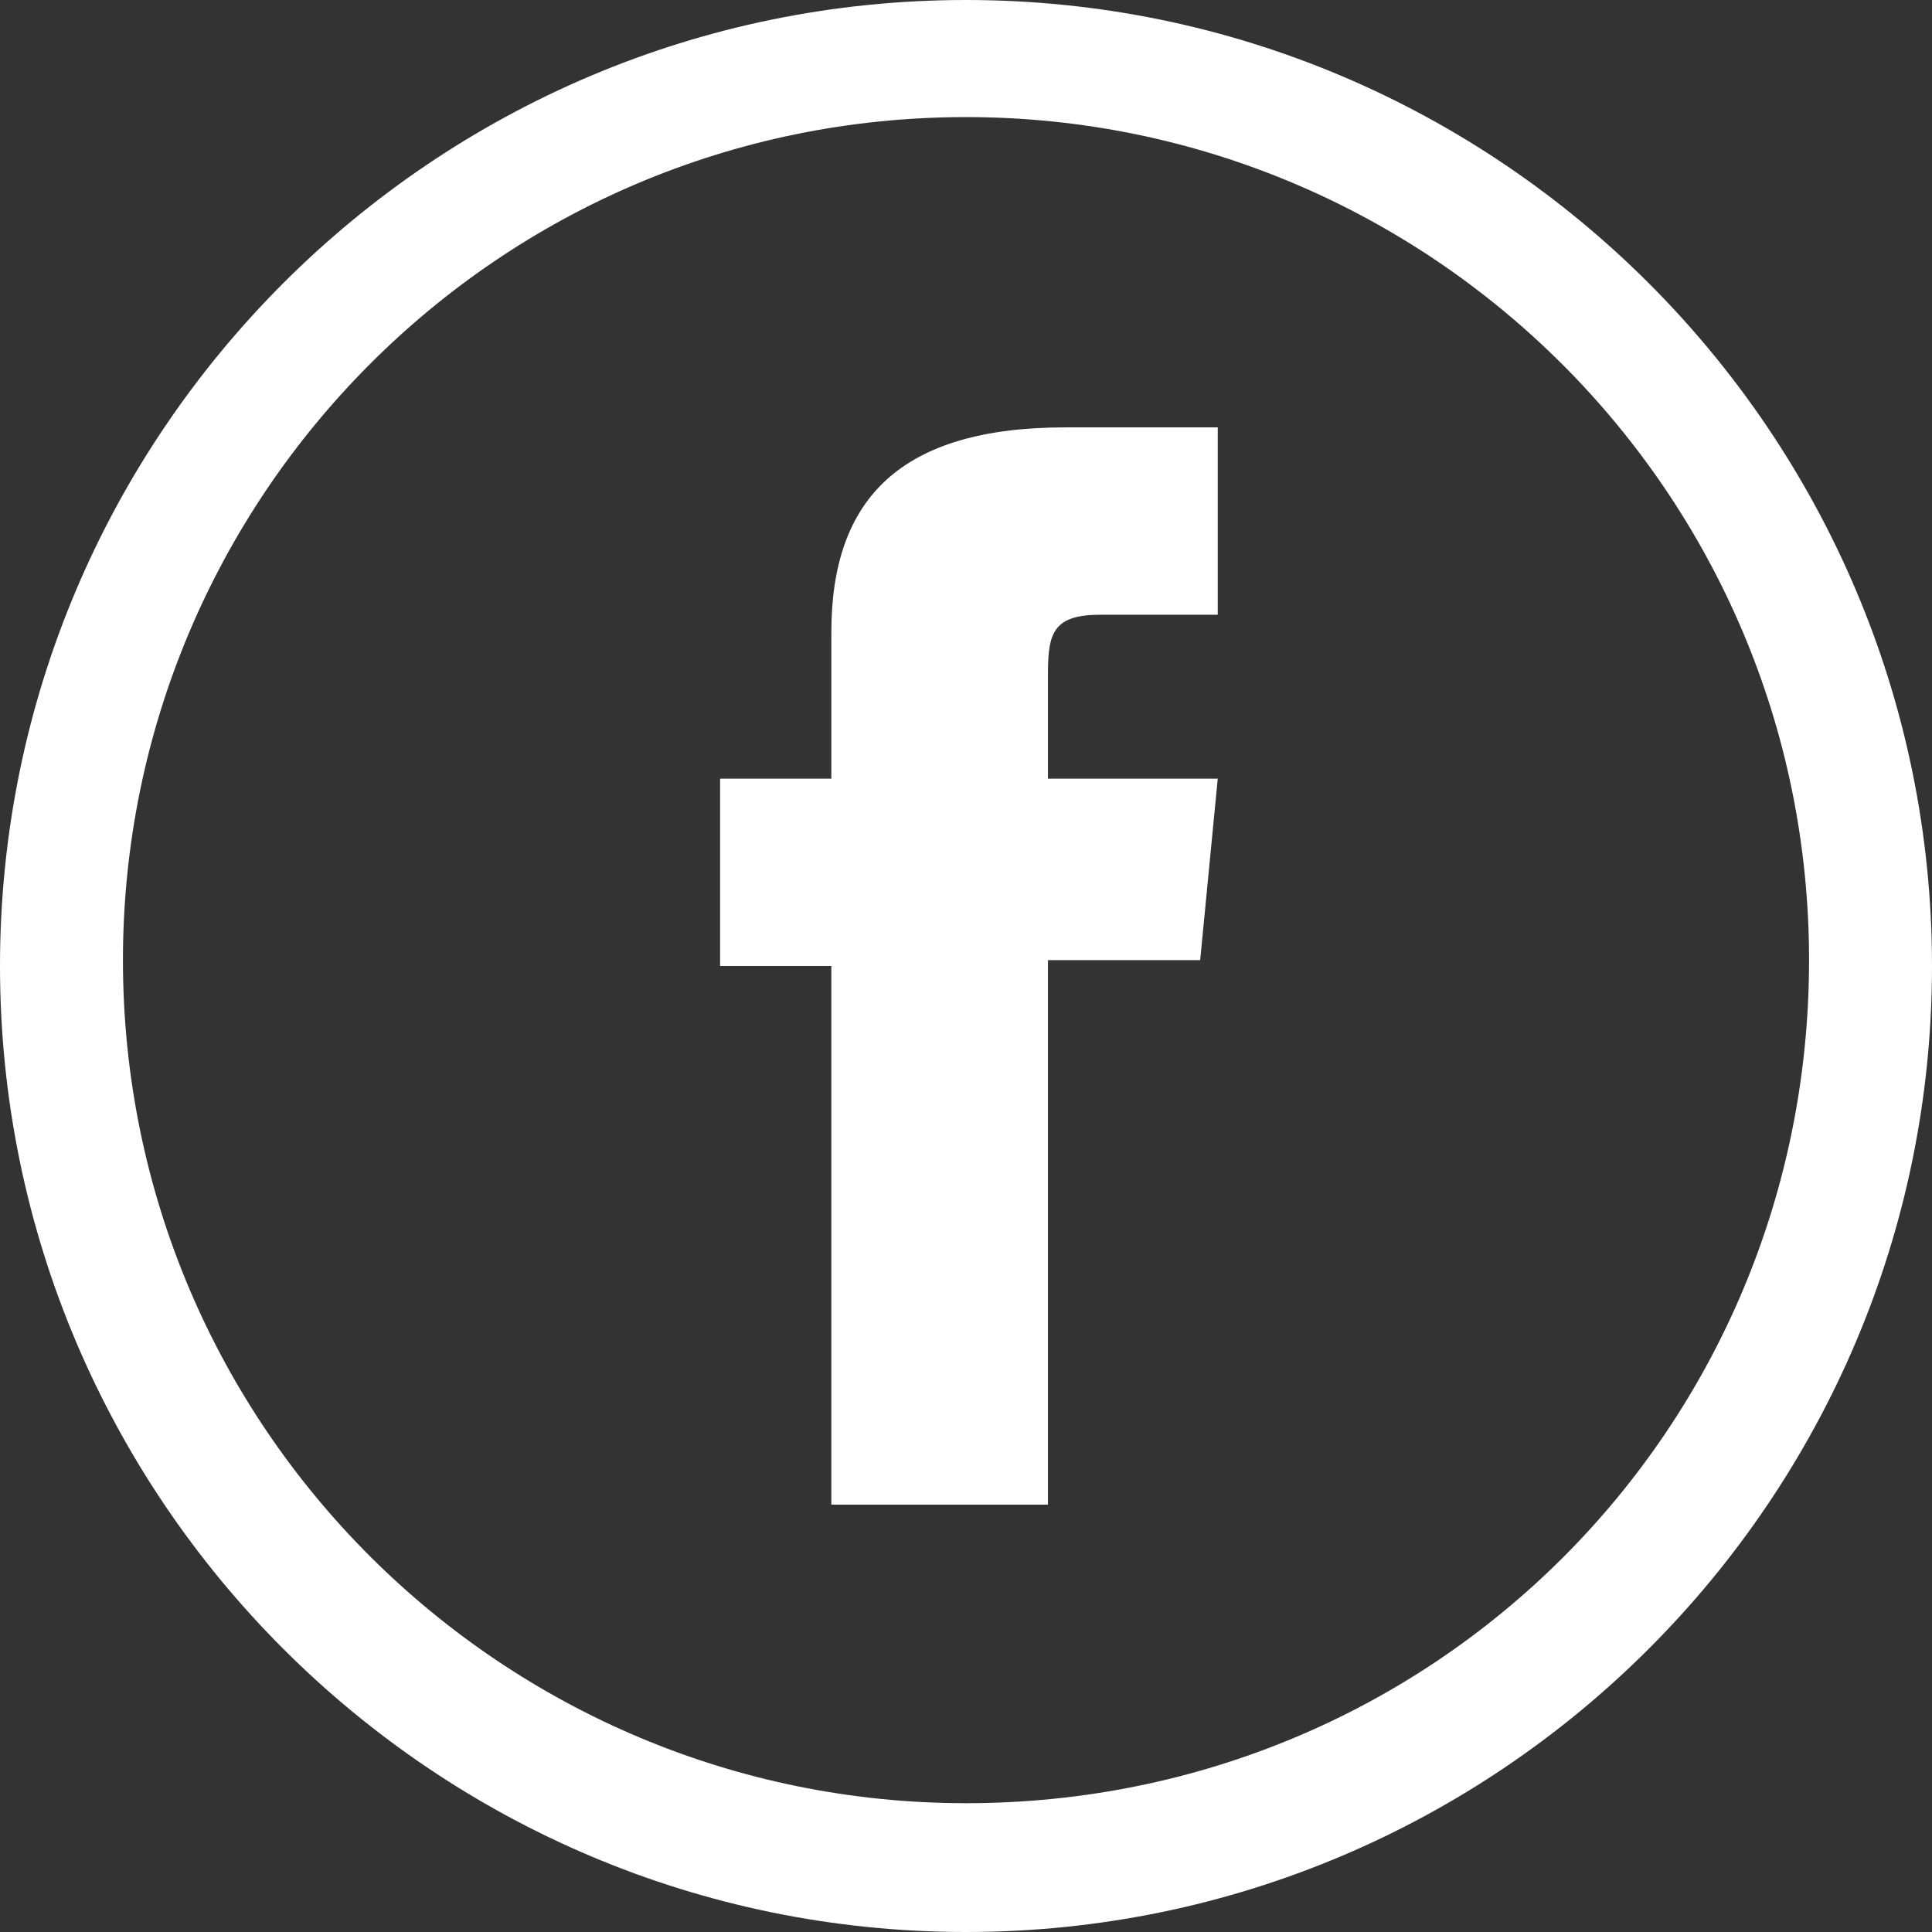 <?xml version="1.0" encoding="utf-8"?>
<!-- Generator: Adobe Illustrator 25.2.3, SVG Export Plug-In . SVG Version: 6.00 Build 0)  -->
<!DOCTYPE svg PUBLIC "-//W3C//DTD SVG 1.1//EN" "http://www.w3.org/Graphics/SVG/1.1/DTD/svg11.dtd">
<svg version="1.1" id="Layer_1" xmlns:x="http://ns.adobe.com/Extensibility/1.0/" xmlns:i="http://ns.adobe.com/AdobeIllustrator/10.0/" xmlns:graph="http://ns.adobe.com/Graphs/1.0/"
	 xmlns="http://www.w3.org/2000/svg" xmlns:xlink="http://www.w3.org/1999/xlink" x="0px" y="0px" viewBox="-538.8 89.2 33 33"
	 style="enable-background:new -538.8 89.2 33 33;" xml:space="preserve">
<rect x="-538.8" y="89.2" width="33" height="33" fill="#333333" stroke="none"/>
<style type="text/css">
	.st0{fill:#FFFFFF;}
</style>
<path class="st0" d="M-522.3,89.2c-9.1,0-16.5,7.4-16.5,16.5c0,9.1,7.4,16.5,16.5,16.5c9.1,0,16.5-7.4,16.5-16.5
	C-505.8,96.6-513.2,89.2-522.3,89.2z M-522.3,120c-7.9,0-14.4-6.4-14.4-14.4c0-7.9,6.4-14.4,14.4-14.4c7.9,0,14.4,6.4,14.4,14.4
	C-507.9,113.6-514.3,120-522.3,120z"/>
<path class="st0" d="M-524.6,114.9h3.7v-9.3h2.6l0.3-3.1h-2.9c0,0,0-1.2,0-1.8c0-0.7,0.1-1,0.9-1c0.6,0,2,0,2,0v-3.2
	c0,0-2.1,0-2.6,0c-2.8,0-4,1.2-4,3.5c0,2,0,2.5,0,2.5h-1.9v3.2h1.9V114.9z"/>
</svg>
